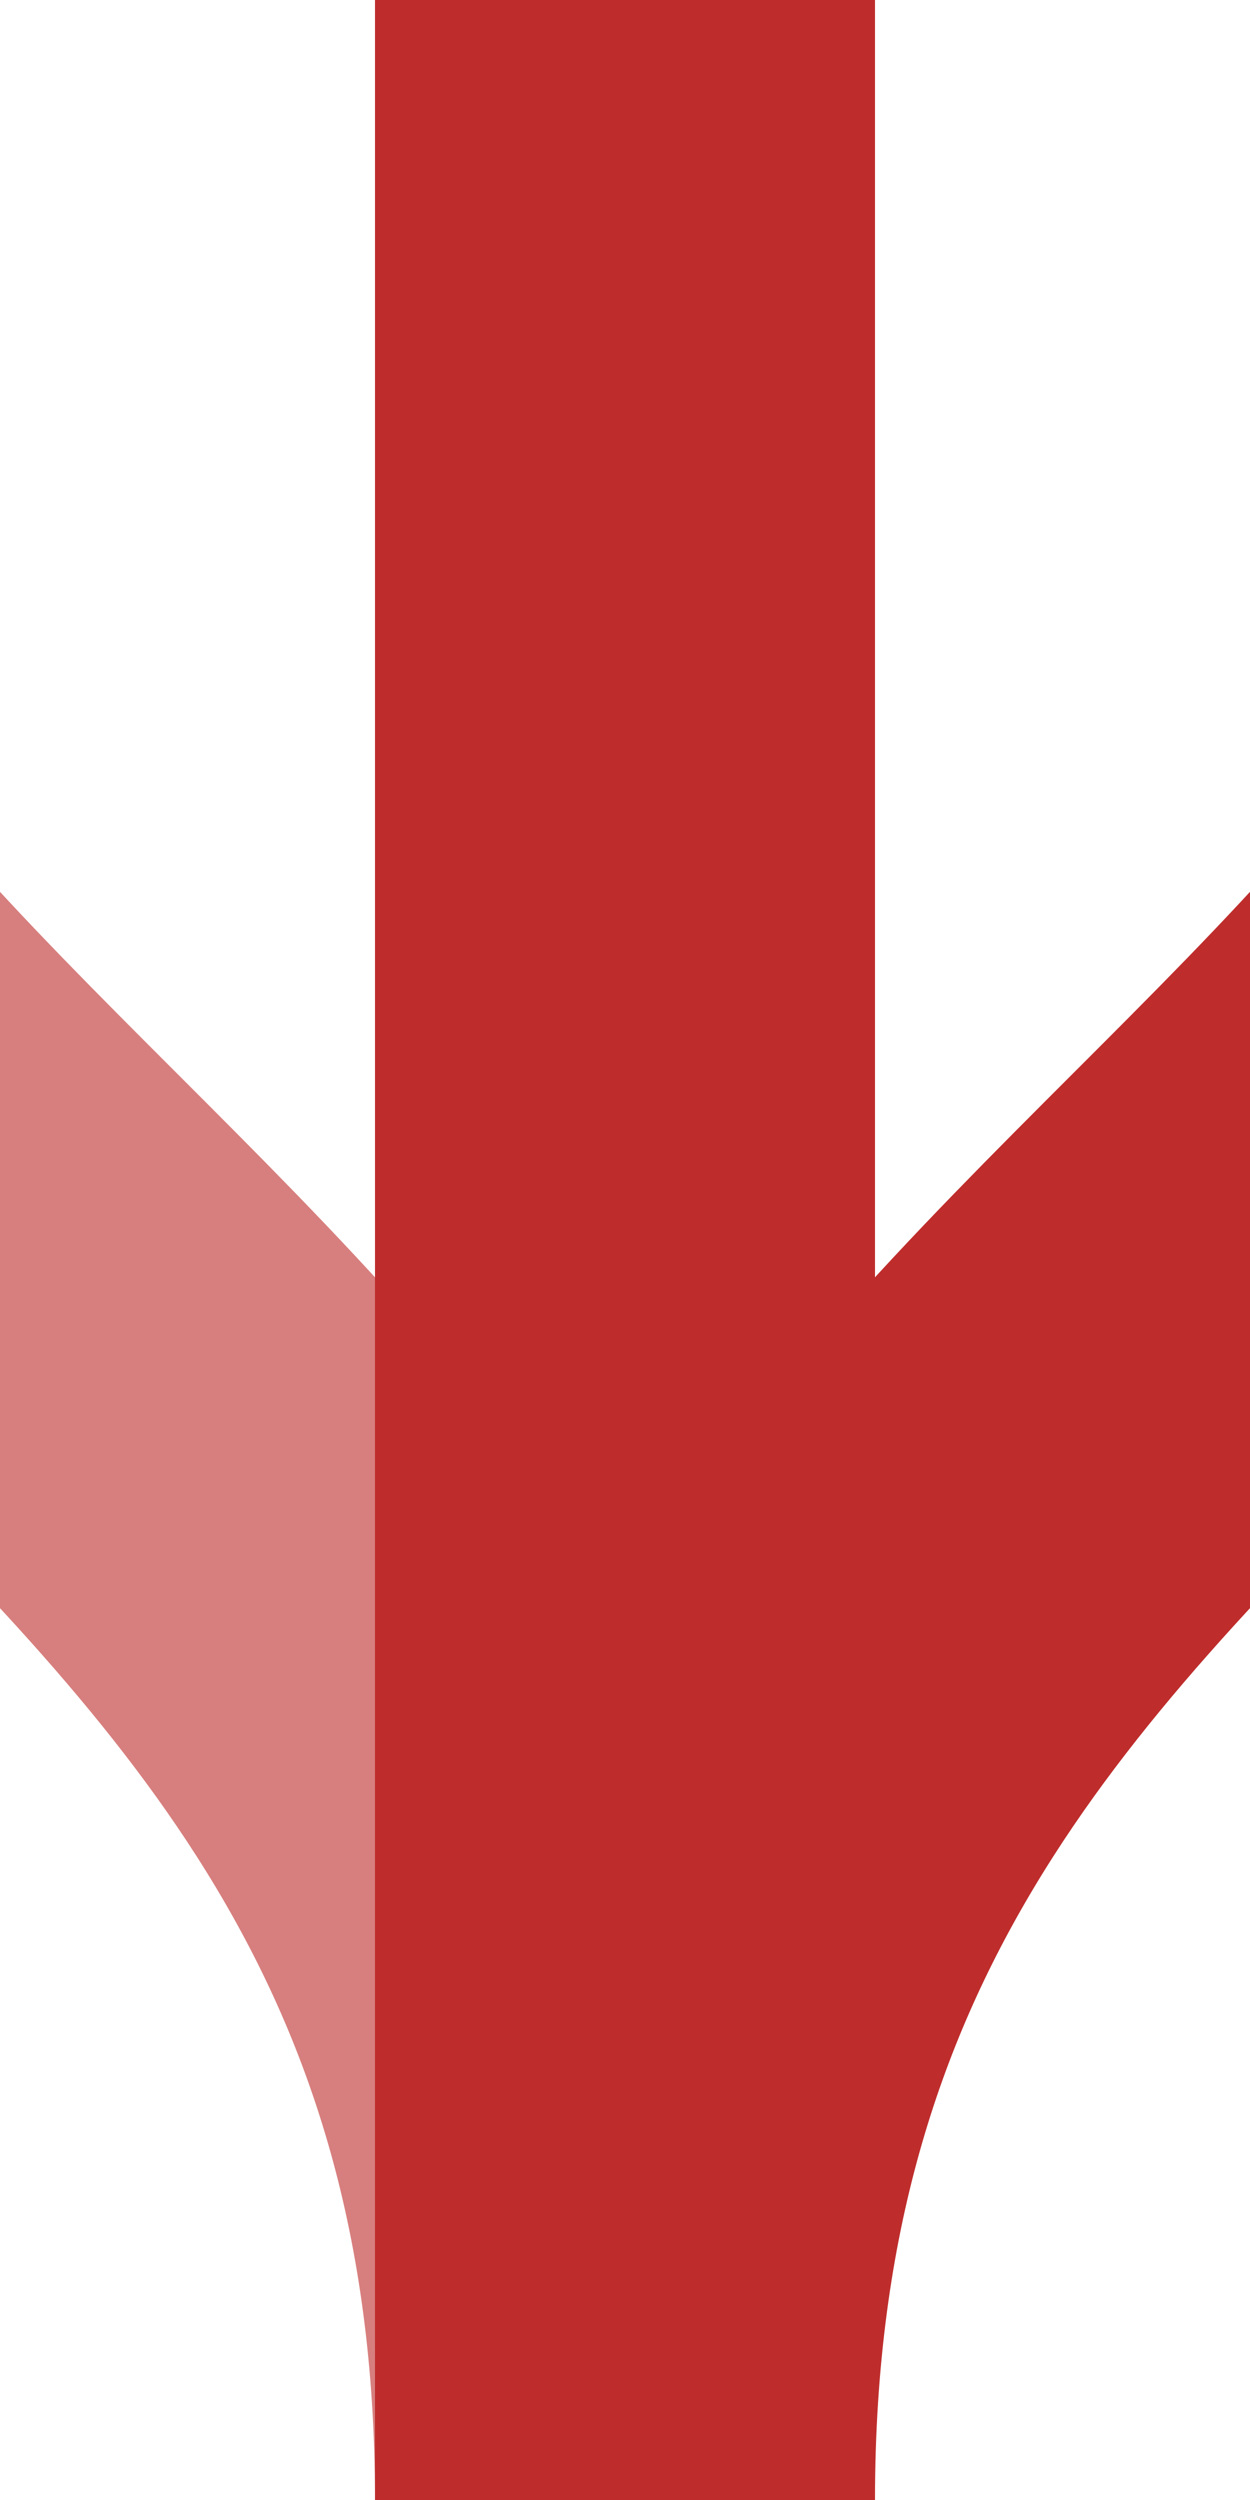 <?xml version="1.0" encoding="UTF-8" standalone="no"?>
<!-- Created by Wiebevl for Wikipedia -->
<svg xmlns="http://www.w3.org/2000/svg" width="250" height="500" viewBox="250 0 250 500">
<title>dWg+lxr</title>
 <g stroke="#D77F7E" stroke-width="100" fill="none">
  <path d="M 125,0 C 125,250 375,250 375,500"/>
</g>
 <g stroke="#BE2D2C" stroke-width="100" fill="none">
  <path d="M 625,0 C 625,250 375,250 375,500"/>
</g>
<g style="stroke:#BE2D2C; stroke-width:100; fill:none;">
  <path d="M 125,0 V500" />
  <path d="M 375,0 V500" />
</g>
</svg>